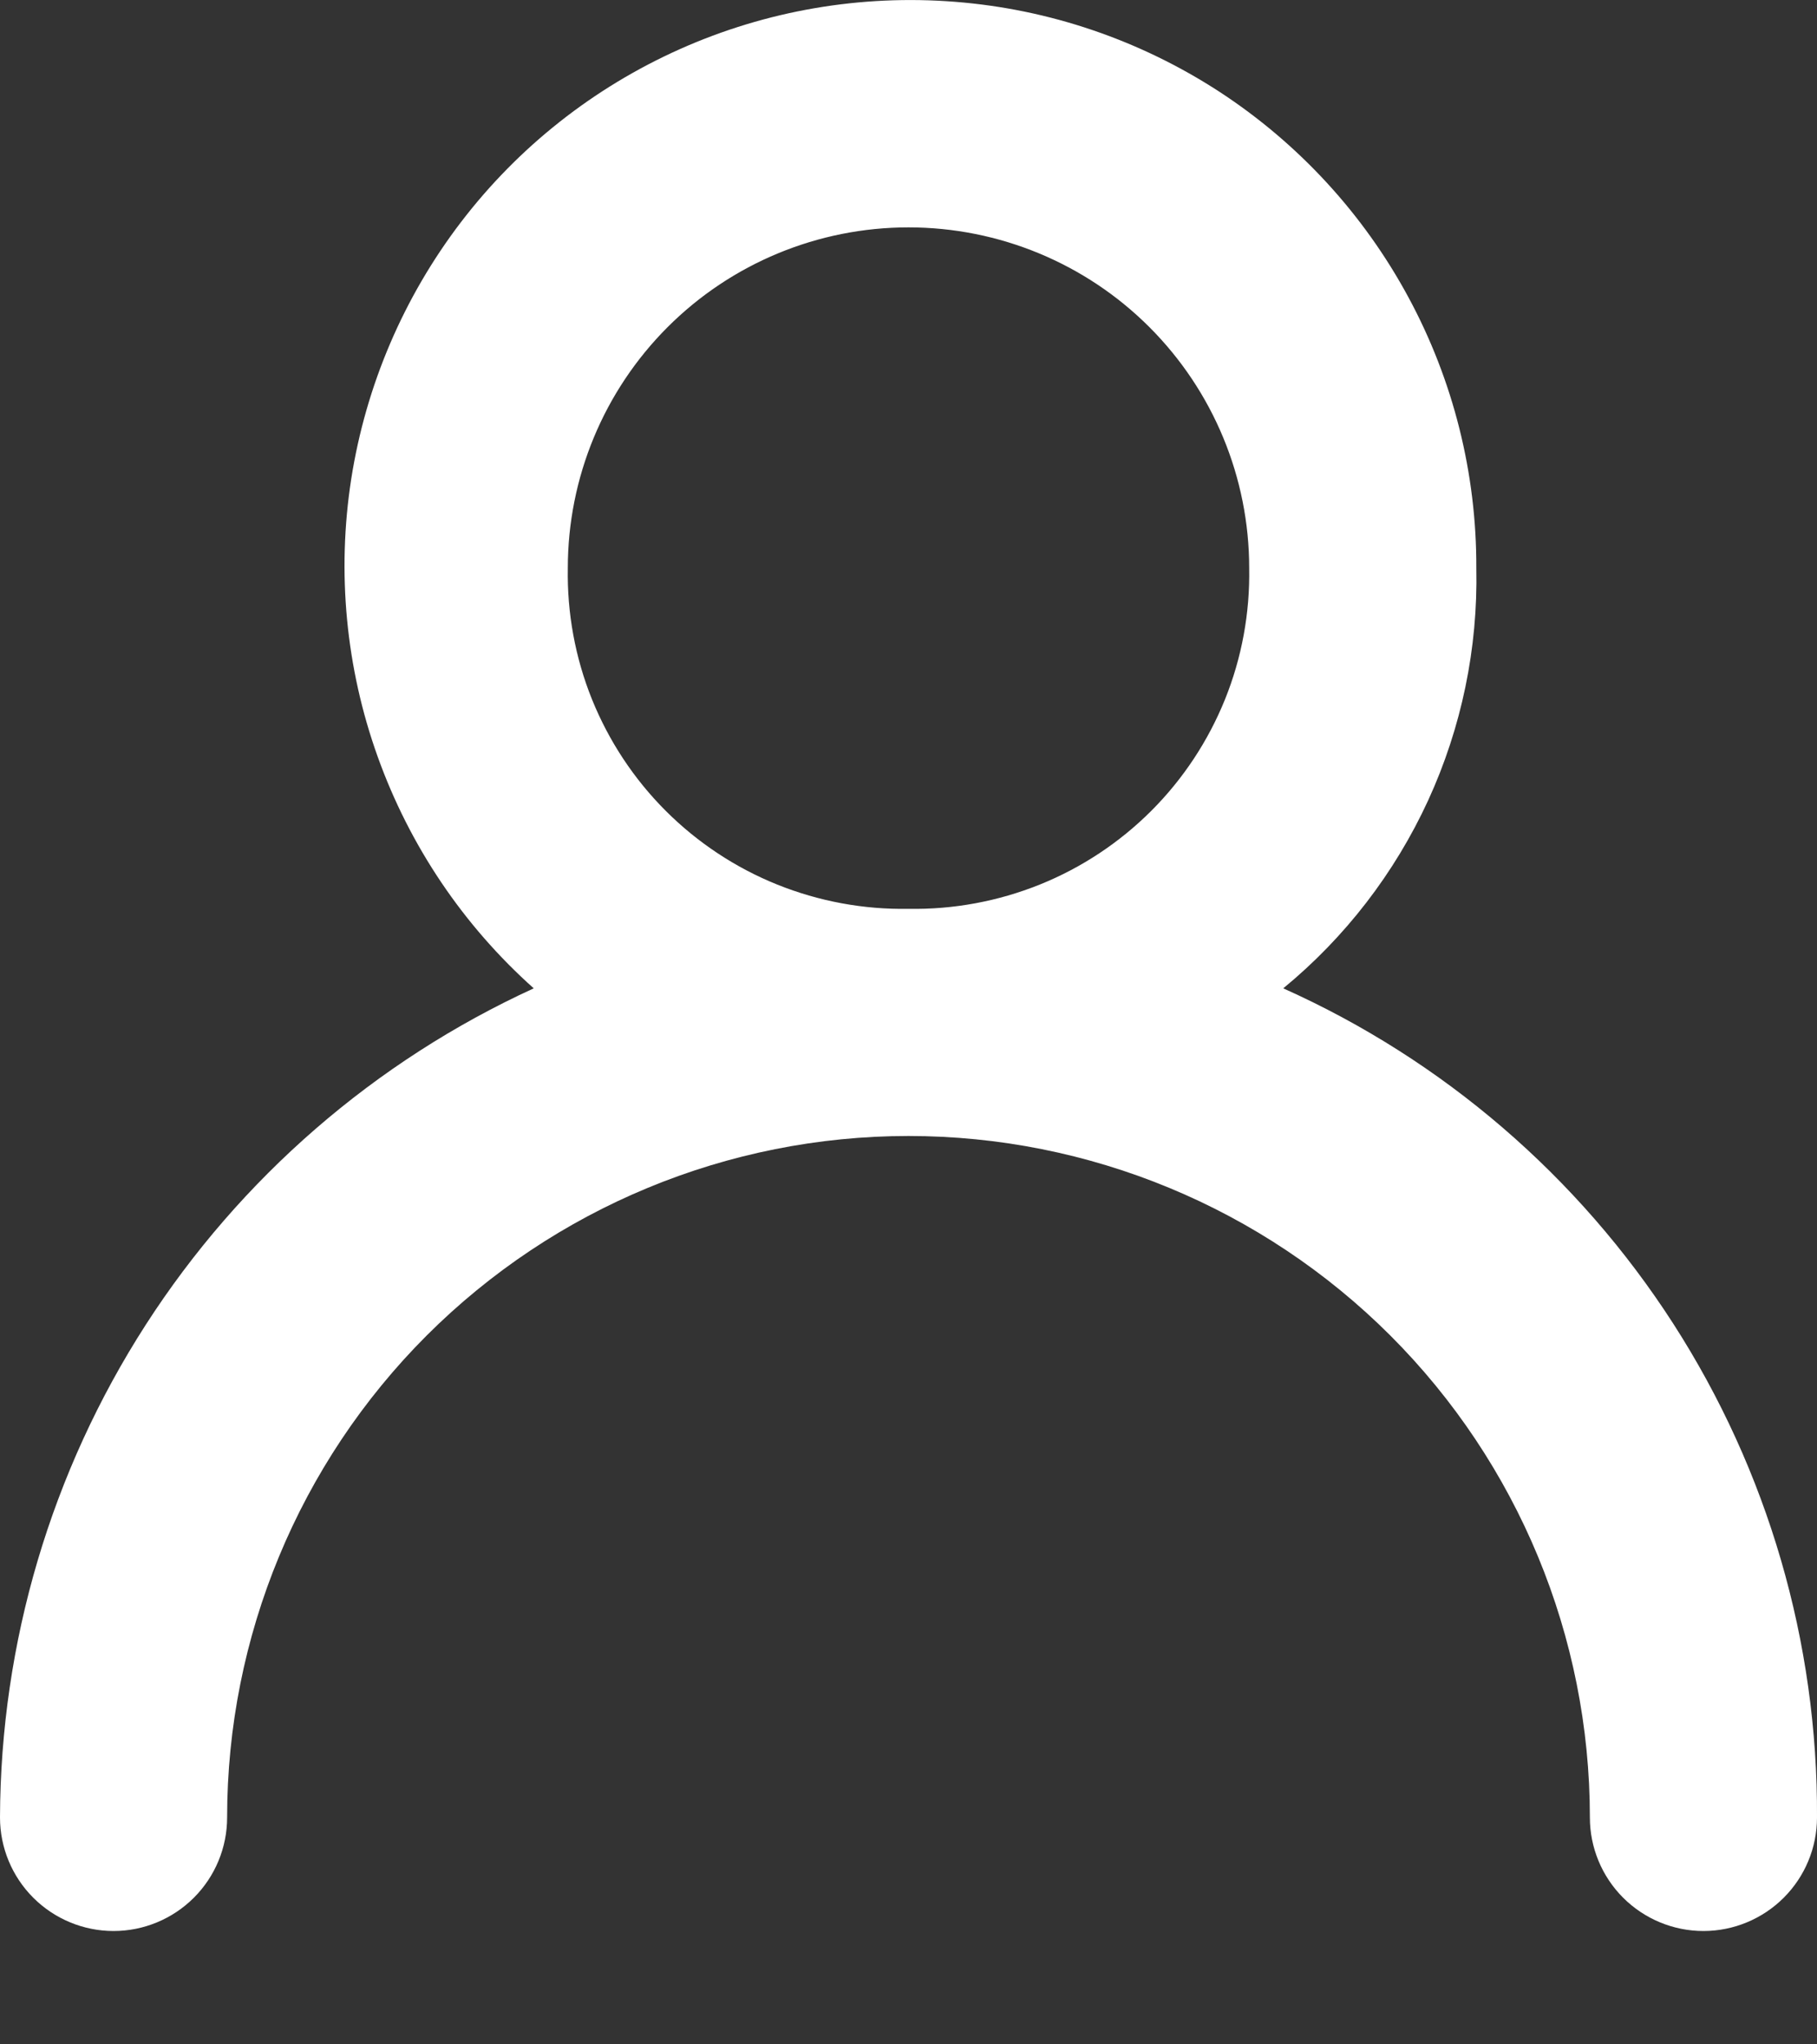 <svg width="16" height="18" viewBox="0 0 16 18" fill="none" xmlns="http://www.w3.org/2000/svg">
<rect x="0" y="0" width="16" height="18" fill="#333333" stroke="none"/>
<path d="M8 8.002C8.396 8.009 8.789 7.936 9.157 7.788C9.524 7.64 9.858 7.419 10.138 7.139C10.418 6.859 10.638 6.526 10.787 6.158C10.935 5.791 11.007 5.398 11 5.002C11 4.206 10.684 3.443 10.121 2.88C9.559 2.318 8.796 2.002 8 2.002C7.204 2.002 6.441 2.318 5.879 2.88C5.316 3.443 5 4.206 5 5.002C4.993 5.398 5.065 5.791 5.213 6.158C5.362 6.526 5.582 6.859 5.862 7.139C6.142 7.419 6.476 7.64 6.843 7.788C7.211 7.936 7.604 8.009 8 8.002ZM4.7 8.702C4.079 8.148 3.607 7.447 3.326 6.663C3.045 5.88 2.965 5.038 3.093 4.216C3.222 3.394 3.554 2.617 4.059 1.956C4.565 1.294 5.228 0.771 5.988 0.432C6.748 0.093 7.581 -0.05 8.411 0.016C9.241 0.081 10.04 0.354 10.738 0.808C11.435 1.263 12.007 1.885 12.402 2.617C12.798 3.35 13.003 4.169 13 5.002C13.015 5.707 12.87 6.406 12.576 7.047C12.281 7.688 11.845 8.254 11.3 8.702C12.707 9.332 13.899 10.358 14.734 11.654C15.568 12.95 16.008 14.46 16 16.002C16 16.267 15.895 16.521 15.707 16.709C15.52 16.896 15.265 17.002 15 17.002C14.735 17.002 14.48 16.896 14.293 16.709C14.105 16.521 14 16.267 14 16.002C14 14.41 13.368 12.884 12.243 11.759C11.117 10.634 9.591 10.002 8 10.002C6.409 10.002 4.883 10.634 3.757 11.759C2.632 12.884 2 14.41 2 16.002C2 16.267 1.895 16.521 1.707 16.709C1.52 16.896 1.265 17.002 1 17.002C0.735 17.002 0.48 16.896 0.293 16.709C0.105 16.521 0 16.267 0 16.002C0.005 14.463 0.451 12.958 1.283 11.665C2.116 10.371 3.302 9.343 4.7 8.702Z" fill="white"/>
</svg>
